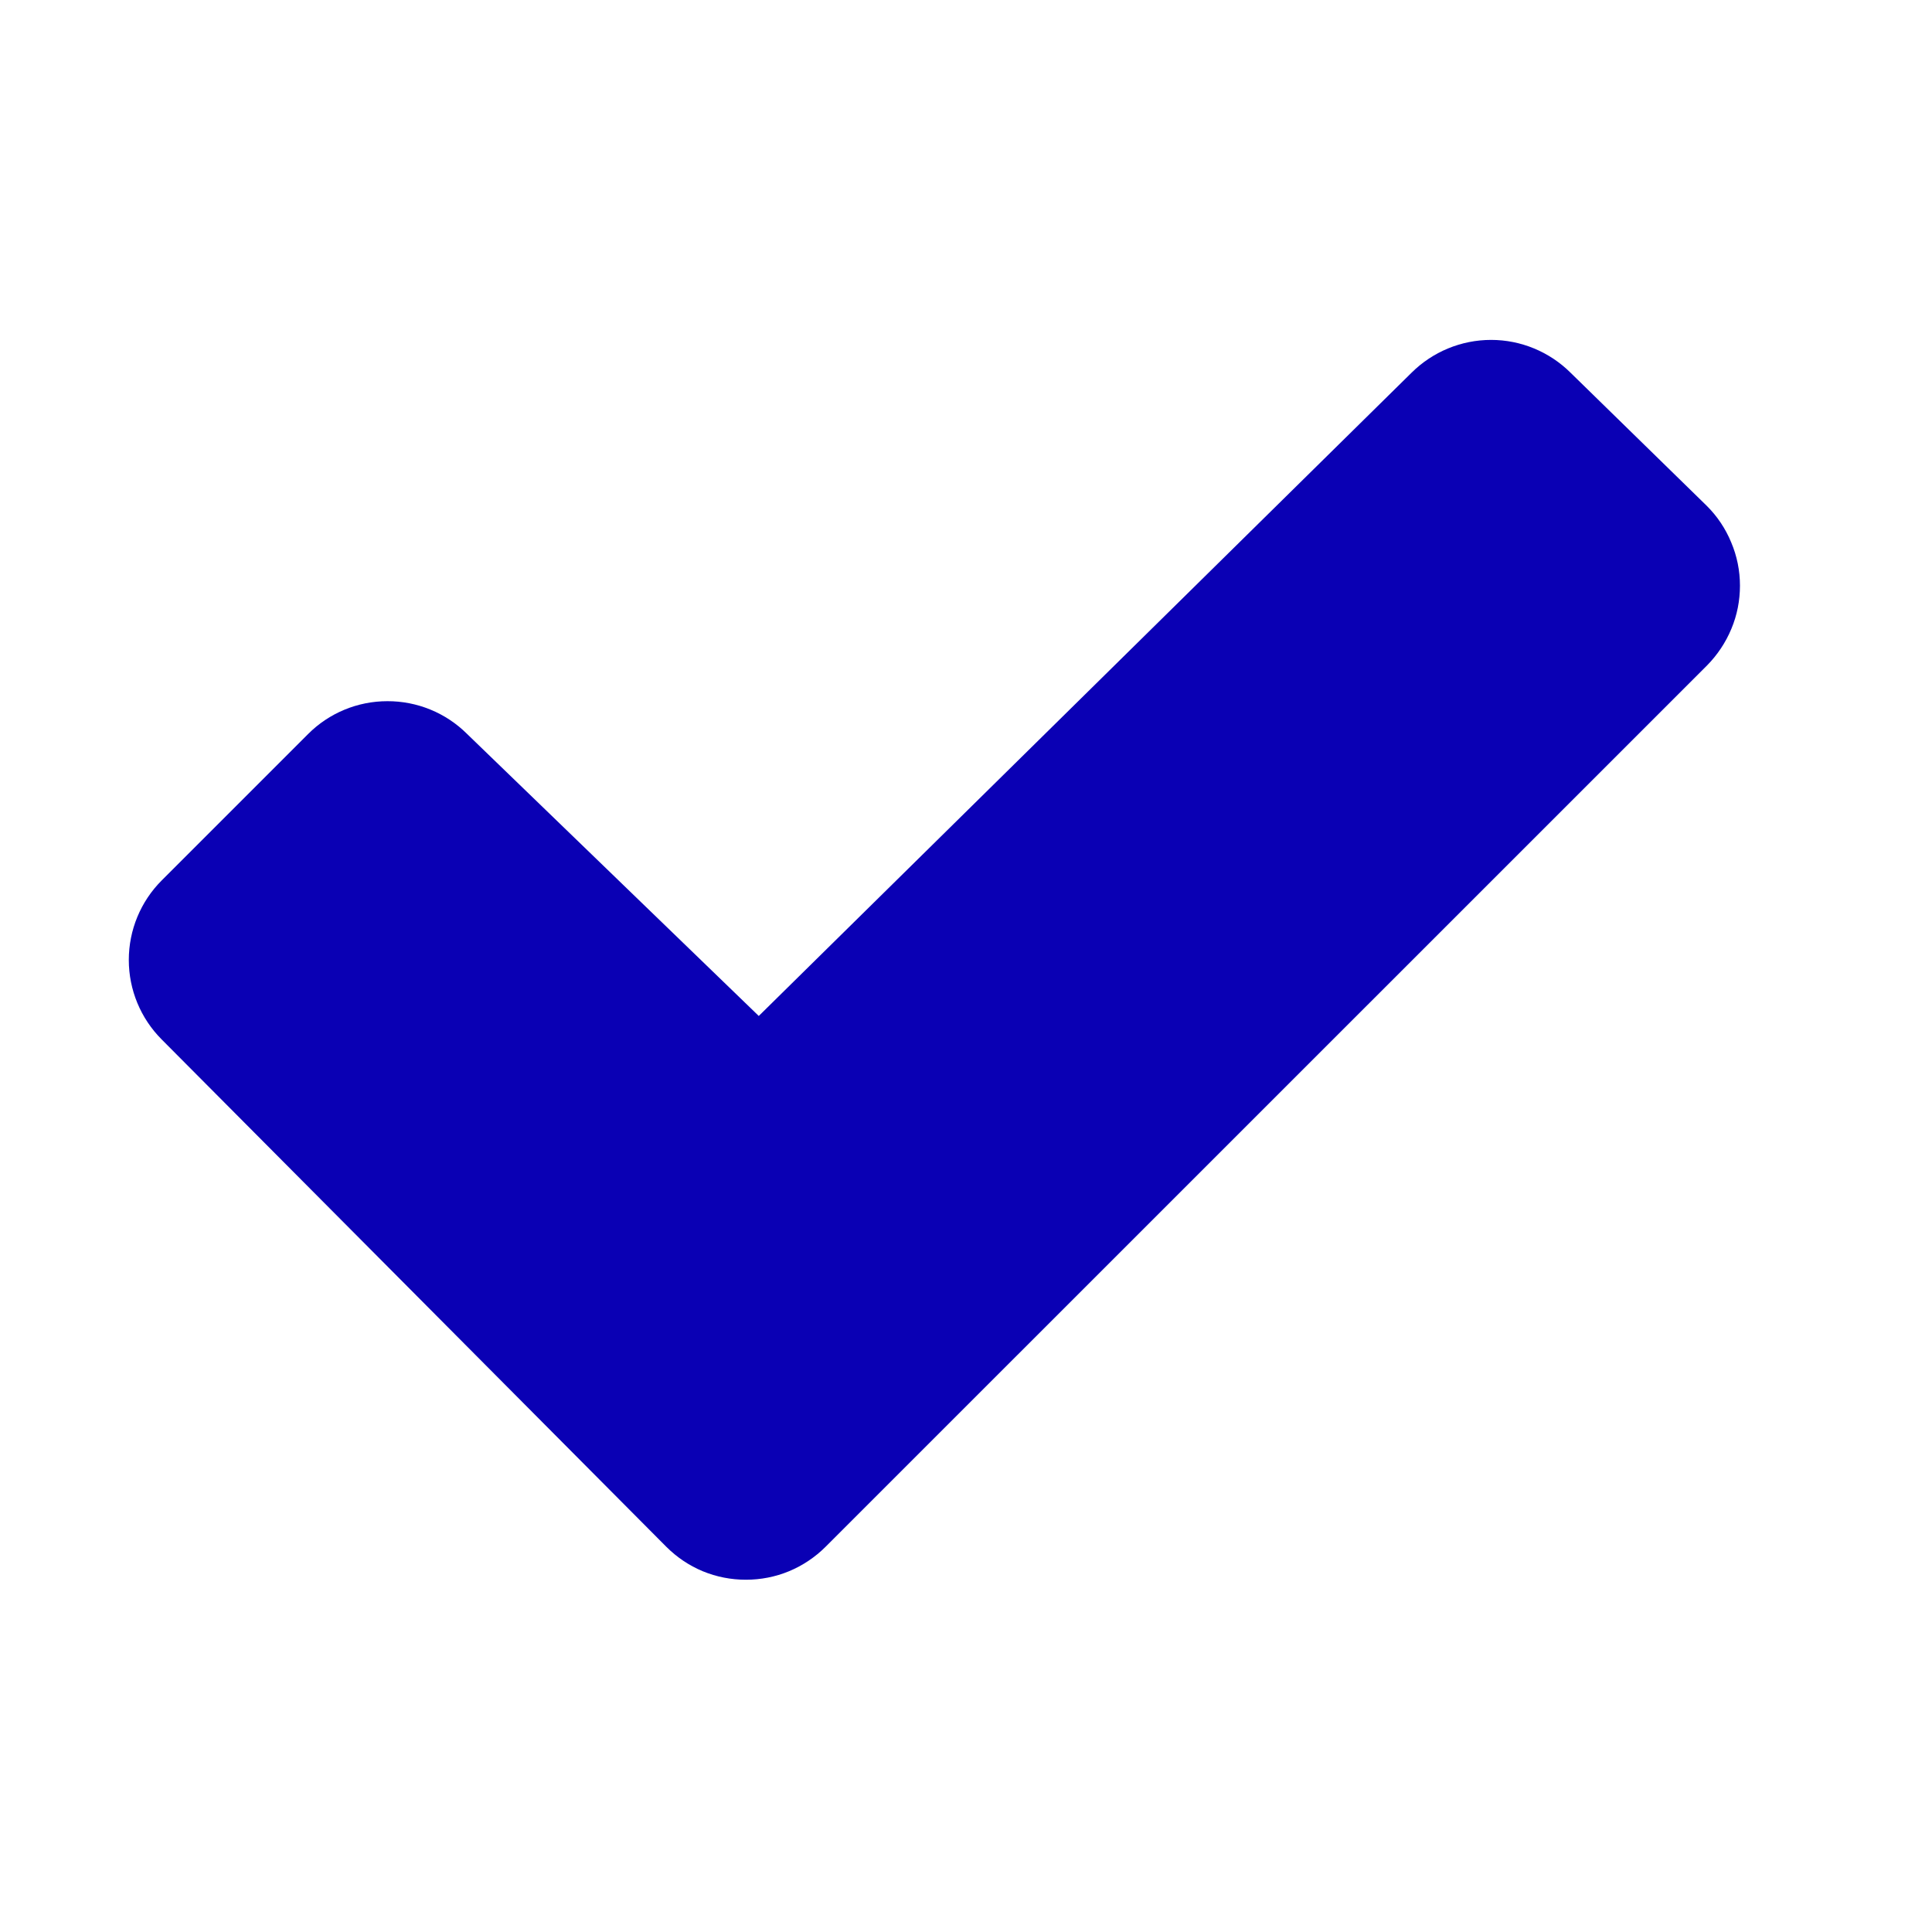 <svg width="15" height="15" viewBox="0 0 15 15" fill="none" xmlns="http://www.w3.org/2000/svg">
<path d="M13.252 5.168L6.41 12.009C6.329 12.09 6.232 12.155 6.126 12.199C6.02 12.243 5.906 12.265 5.791 12.265C5.676 12.265 5.563 12.243 5.456 12.199C5.35 12.155 5.254 12.09 5.173 12.009L1.256 8.071C1.092 7.907 1 7.685 1 7.453C1 7.221 1.092 6.999 1.256 6.835L2.391 5.7C2.554 5.536 2.776 5.444 3.007 5.444C3.238 5.443 3.461 5.534 3.625 5.697L5.885 7.882L5.891 7.888L10.959 2.894C11.123 2.731 11.345 2.639 11.577 2.639C11.808 2.639 12.03 2.731 12.194 2.894L13.25 3.926C13.332 4.007 13.397 4.104 13.441 4.211C13.486 4.317 13.509 4.431 13.509 4.547C13.509 4.662 13.487 4.776 13.442 4.883C13.398 4.989 13.333 5.086 13.252 5.168Z" fill="#0A00B4"/>
</svg>
